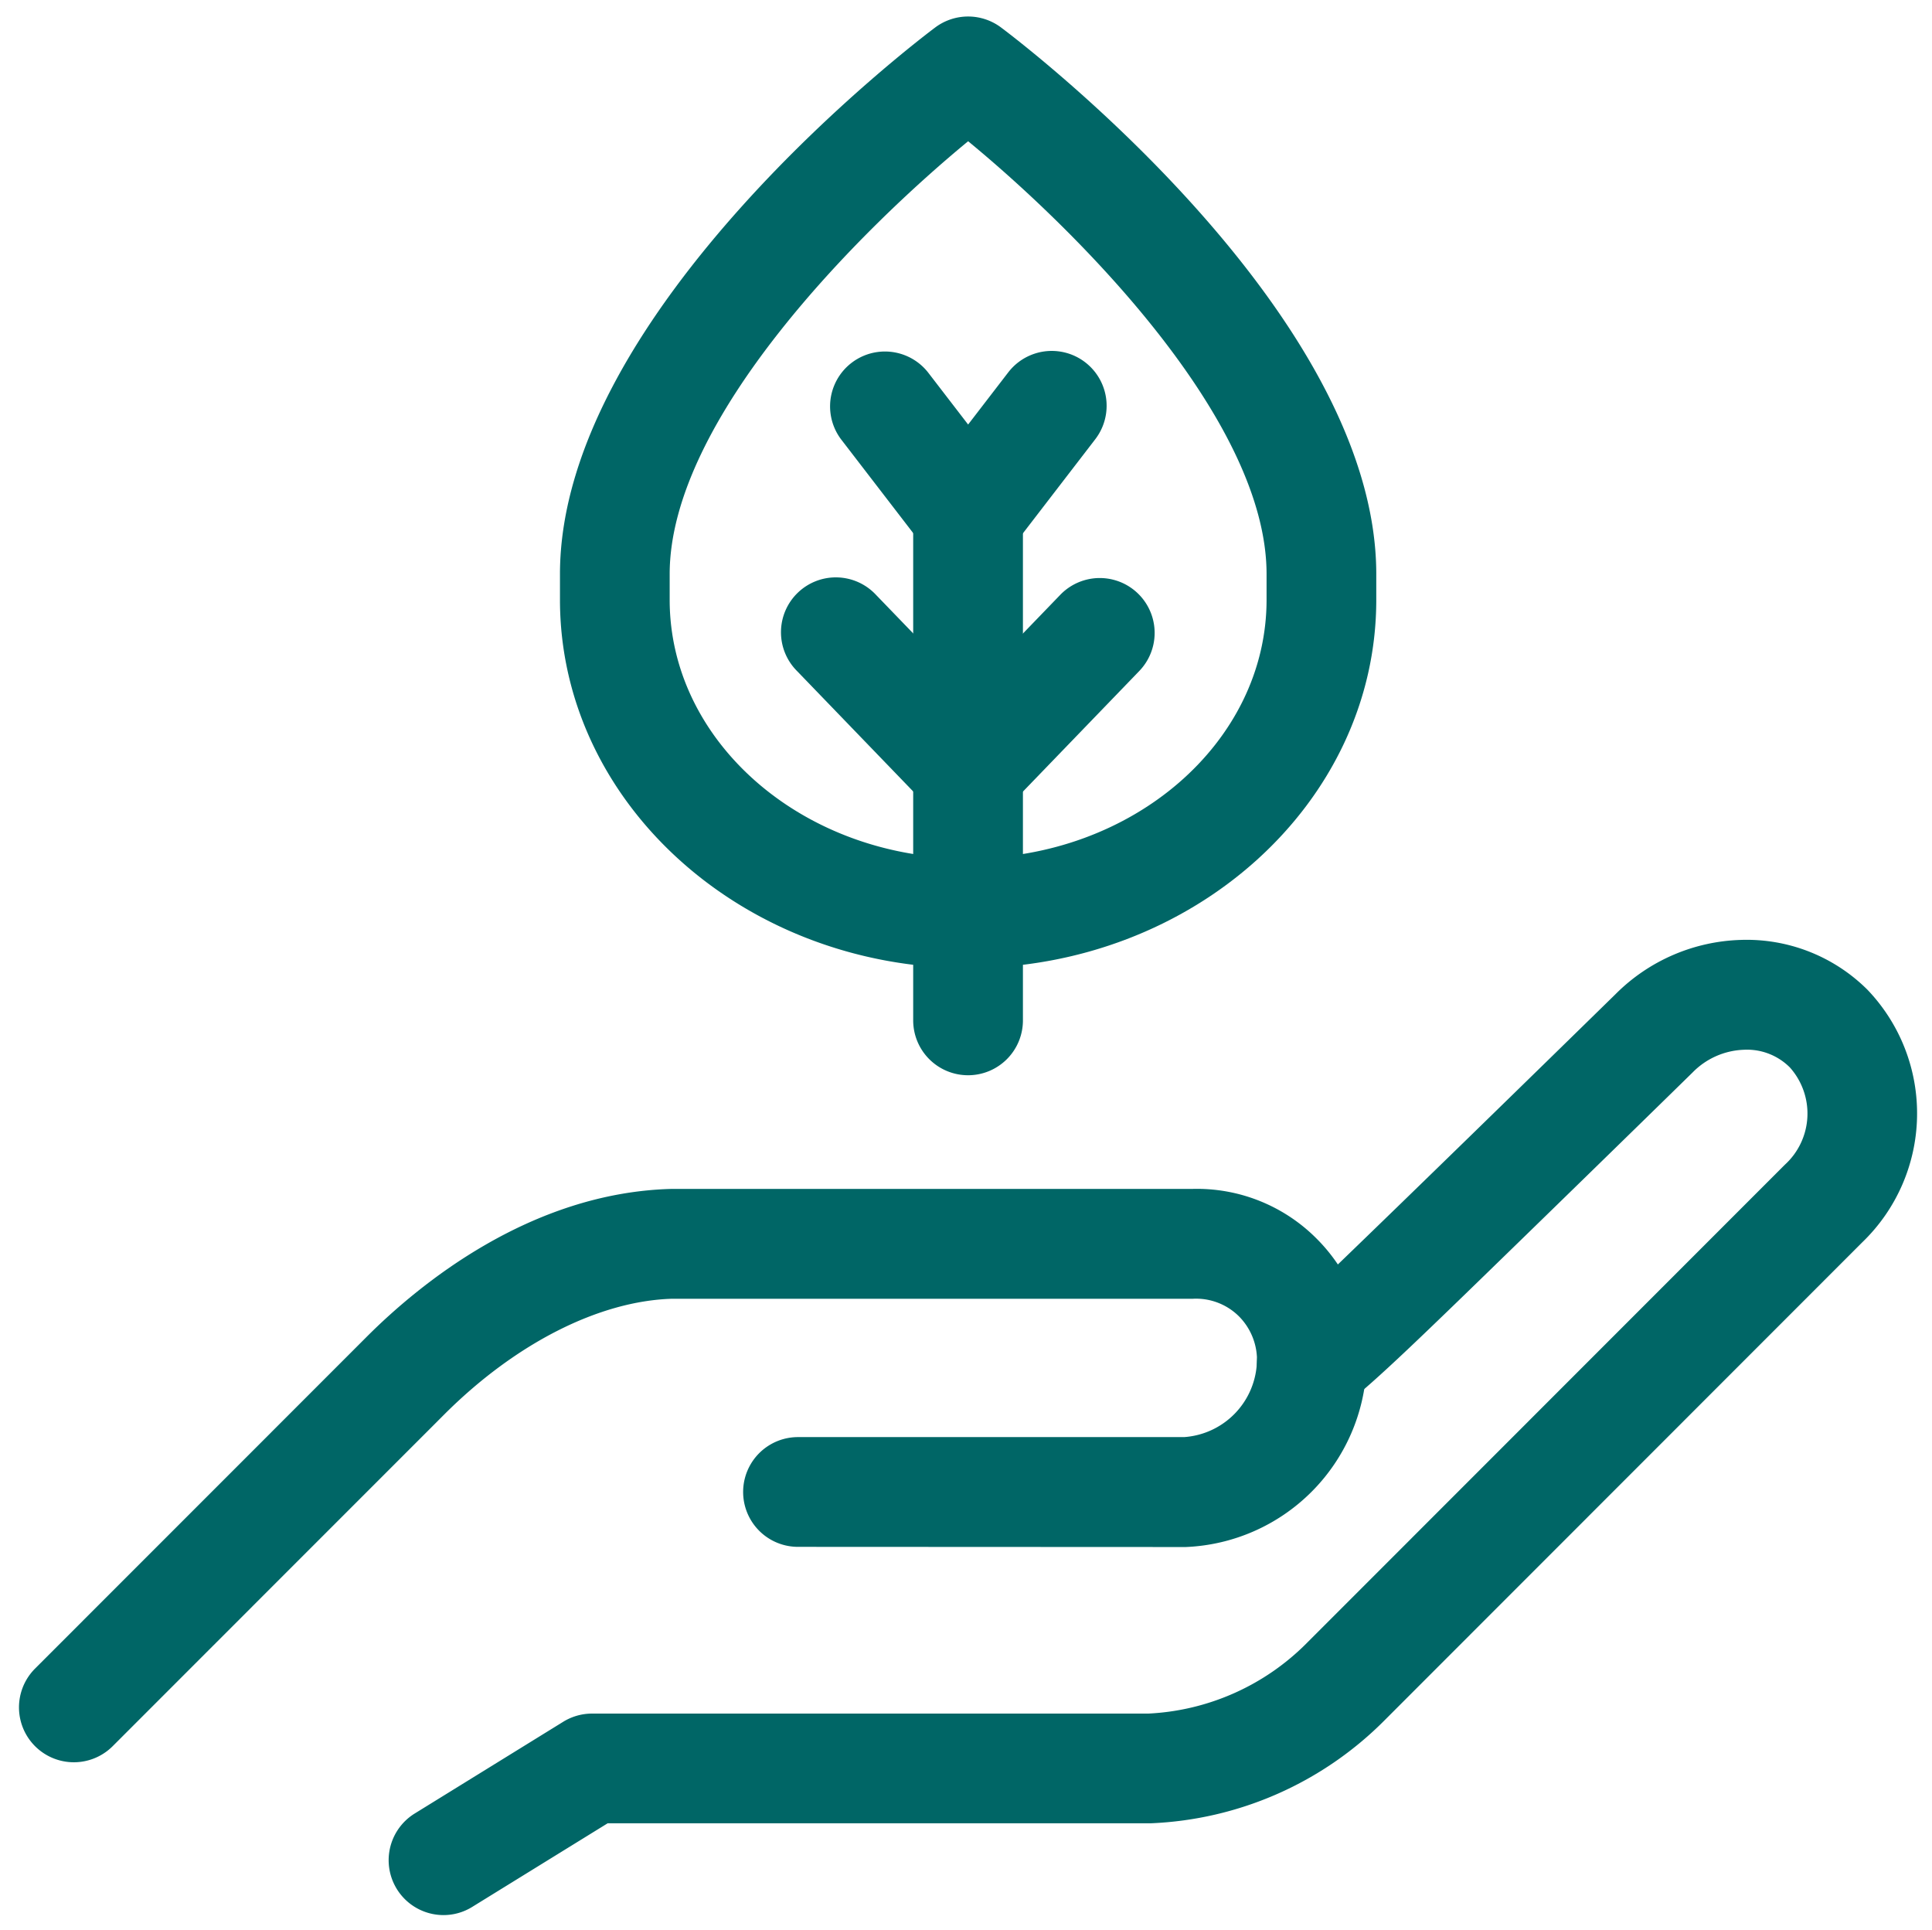 <svg xmlns="http://www.w3.org/2000/svg" width="65.143" height="65.061" viewBox="0 0 65.143 65.061">
  <g id="g15" transform="translate(-133.112 -306.178)">
    <g id="g17" transform="translate(133.754 306.736)">
      <g id="グループ_22692" data-name="グループ 22692">
        <g id="g19">
          <g id="g25" transform="translate(0 31.13)">
            <path id="パス_2375" data-name="パス 2375" d="M148.067,373.265a1.85,1.85,0,0,1-.974-3.423l5.008-3.093a1.852,1.852,0,0,1,.972-.277h18.759a8.08,8.08,0,0,0,5.377-2.413l16.083-16.089a2.333,2.333,0,0,0,.17-3.282,2.041,2.041,0,0,0-1.551-.595,2.543,2.543,0,0,0-1.728.765c-.014.015-2.876,2.815-5.749,5.609-6.635,6.455-6.636,6.454-7.835,5.928a1.852,1.852,0,0,1-1.105-1.748,2.1,2.1,0,0,0-.6-1.56,2.053,2.053,0,0,0-1.559-.6H155.775c-2.455.072-5.275,1.495-7.683,3.9l-11.181,11.184a1.85,1.85,0,0,1-2.617-2.616l11.181-11.184c1.8-1.8,5.532-4.85,10.246-4.986h17.562a5.69,5.69,0,0,1,4.228,1.681,5.785,5.785,0,0,1,.711.865c2.439-2.35,6.529-6.34,9.358-9.108a6.223,6.223,0,0,1,4.223-1.833,5.767,5.767,0,0,1,4.274,1.678,6.031,6.031,0,0,1-.17,8.513l-16.083,16.09a11.8,11.8,0,0,1-7.926,3.5H153.6l-4.562,2.816A1.832,1.832,0,0,1,148.067,373.265Z" transform="translate(-133.754 -340.391)" fill="#066" stroke="rgba(0,0,0,0)" stroke-width="1"/>
          </g>
          <g id="g29" transform="translate(24.418 43.588)">
            <path id="パス_2376" data-name="パス 2376" d="M162,361.862a1.85,1.85,0,1,1,0-3.7h13.021a2.639,2.639,0,0,0,2.451-2.5,1.85,1.85,0,0,1,3.7.106,6.365,6.365,0,0,1-6.1,6.1Z" transform="translate(-160.153 -353.86)" fill="#066" stroke="rgba(0,0,0,0)" stroke-width="1"/>
          </g>
          <g id="g33" transform="translate(30.151 14.938)">
            <path id="パス_2377" data-name="パス 2377" d="M168.2,343.639a1.85,1.85,0,0,1-1.85-1.85V324.736a1.85,1.85,0,1,1,3.7,0v17.053A1.849,1.849,0,0,1,168.2,343.639Z" transform="translate(-166.352 -322.886)" fill="#066" stroke="rgba(0,0,0,0)" stroke-width="1"/>
          </g>
          <g id="g37" transform="translate(25.713 18.93)">
            <path id="パス_2378" data-name="パス 2378" d="M167.842,335.5h0a1.851,1.851,0,0,1-1.331-.565l-4.438-4.6a1.85,1.85,0,1,1,2.662-2.569l3.107,3.219,3.108-3.22a1.85,1.85,0,1,1,2.662,2.57l-4.439,4.6A1.851,1.851,0,0,1,167.842,335.5Z" transform="translate(-161.554 -327.201)" fill="#066" stroke="rgba(0,0,0,0)" stroke-width="1"/>
          </g>
          <g id="g41" transform="translate(27.332 11.272)">
            <path id="パス_2379" data-name="パス 2379" d="M167.973,326.288h0a1.851,1.851,0,0,1-1.466-.722l-2.82-3.666a1.85,1.85,0,0,1,2.933-2.255l1.353,1.759,1.354-1.76a1.85,1.85,0,0,1,2.932,2.257l-2.82,3.666A1.851,1.851,0,0,1,167.973,326.288Z" transform="translate(-163.304 -318.922)" fill="#066" stroke="rgba(0,0,0,0)" stroke-width="1"/>
          </g>
          <g id="g45" transform="translate(18.239)">
            <path id="パス_2380" data-name="パス 2380" d="M167.235,338.815c-7.588,0-13.762-5.57-13.762-12.417v-.867c0-8.873,12.139-18.043,12.655-18.429a1.851,1.851,0,0,1,2.214,0c.516.386,12.655,9.556,12.655,18.429v.867C181,333.245,174.824,338.815,167.235,338.815Zm0-27.875c-3.58,2.947-10.063,9.366-10.063,14.592v.867c0,4.807,4.515,8.717,10.063,8.717s10.063-3.91,10.063-8.717v-.867C177.3,320.295,170.816,313.883,167.236,310.94Z" transform="translate(-153.473 -306.736)" fill="#066" stroke="rgba(0,0,0,0)" stroke-width="1"/>
          </g>
        </g>
      </g>
    </g>
  </g>
</svg>
